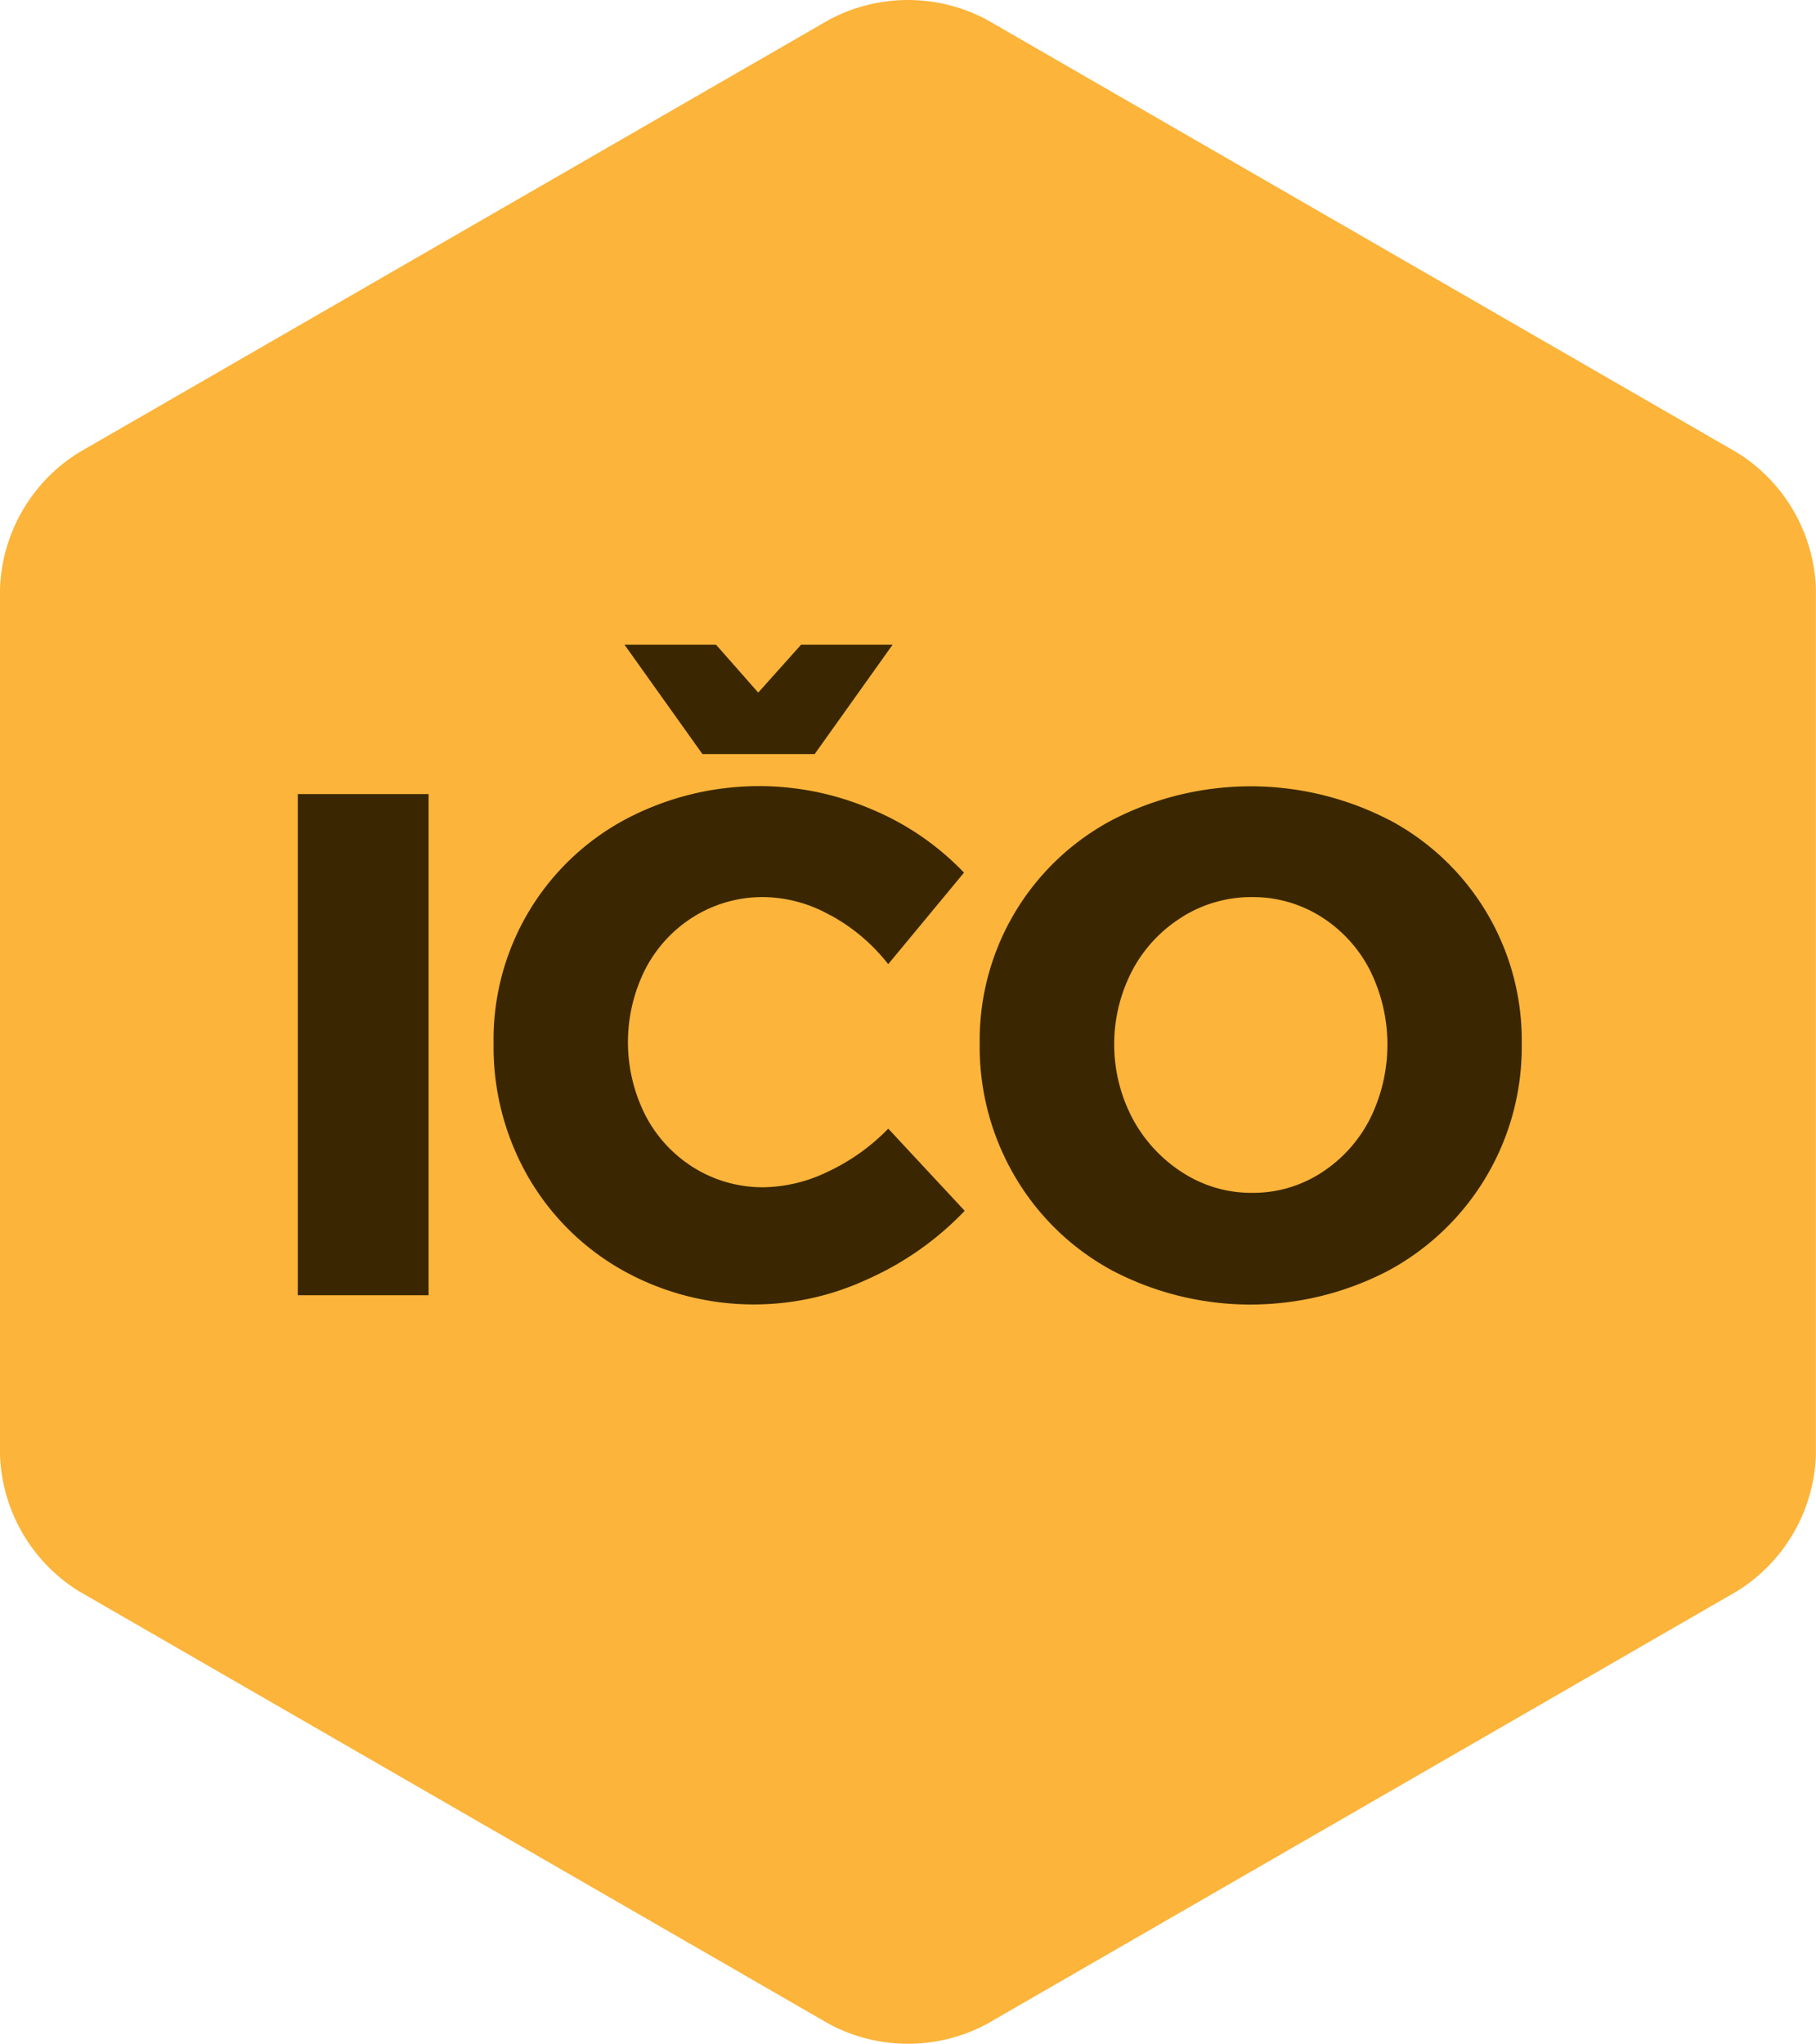 <svg height="50" viewBox="0 0 44.426 50" width="44.426" xmlns="http://www.w3.org/2000/svg"><path d="m35.595 0a4.087 4.087 0 0 1 3.331 1.924l10.594 18.364a4.1 4.1 0 0 1 0 3.849l-10.595 18.363a4.087 4.087 0 0 1 -3.331 1.924h-21.186a4.091 4.091 0 0 1 -3.333-1.924l-10.594-18.363a4.088 4.088 0 0 1 0-3.849l10.594-18.364a4.091 4.091 0 0 1 3.333-1.924z" fill="#FCB43A" transform="matrix(0 -1 1 0 0 50)"/><g fill="#3a2702"><path d="m1156.664 4983.785h3.2v12.261h-3.2z" transform="translate(-1149.379 -4964.358)"/><path d="m1169.285 4987.061a3.388 3.388 0 0 0 -1.627-.446 3.194 3.194 0 0 0 -1.688.462 3.285 3.285 0 0 0 -1.2 1.277 3.965 3.965 0 0 0 0 3.62 3.289 3.289 0 0 0 1.2 1.277 3.194 3.194 0 0 0 1.688.463 3.72 3.72 0 0 0 1.574-.385 5.026 5.026 0 0 0 1.469-1.049l1.87 2.01a7.462 7.462 0 0 1 -2.369 1.67 6.582 6.582 0 0 1 -6.008-.219 6.142 6.142 0 0 1 -2.309-2.293 6.375 6.375 0 0 1 -.839-3.252 6.106 6.106 0 0 1 3.209-5.474 6.973 6.973 0 0 1 6.043-.253 6.662 6.662 0 0 1 2.256 1.548l-1.854 2.239a4.563 4.563 0 0 0 -1.417-1.2zm-.717-6.62h2.239l-1.906 2.675h-2.746l-1.906-2.675h2.239l1.032 1.171z" transform="translate(-1148.971 -4964.668)"/><path d="m1181.94 4984.43a6.1 6.1 0 0 1 3.245 5.474 6.213 6.213 0 0 1 -3.245 5.545 7.276 7.276 0 0 1 -6.769.009 6.138 6.138 0 0 1 -2.379-2.293 6.26 6.26 0 0 1 -.867-3.26 6.1 6.1 0 0 1 3.245-5.473 7.38 7.38 0 0 1 6.769 0zm-5.036 2.362a3.409 3.409 0 0 0 -1.234 1.3 3.9 3.9 0 0 0 .009 3.673 3.569 3.569 0 0 0 1.234 1.311 3.1 3.1 0 0 0 1.678.48 3.069 3.069 0 0 0 1.672-.48 3.4 3.4 0 0 0 1.2-1.311 4.083 4.083 0 0 0 0-3.673 3.341 3.341 0 0 0 -1.2-1.3 3.122 3.122 0 0 0 -1.672-.472 3.19 3.19 0 0 0 -1.691.472z" transform="translate(-1147.958 -4964.373)"/></g></svg>